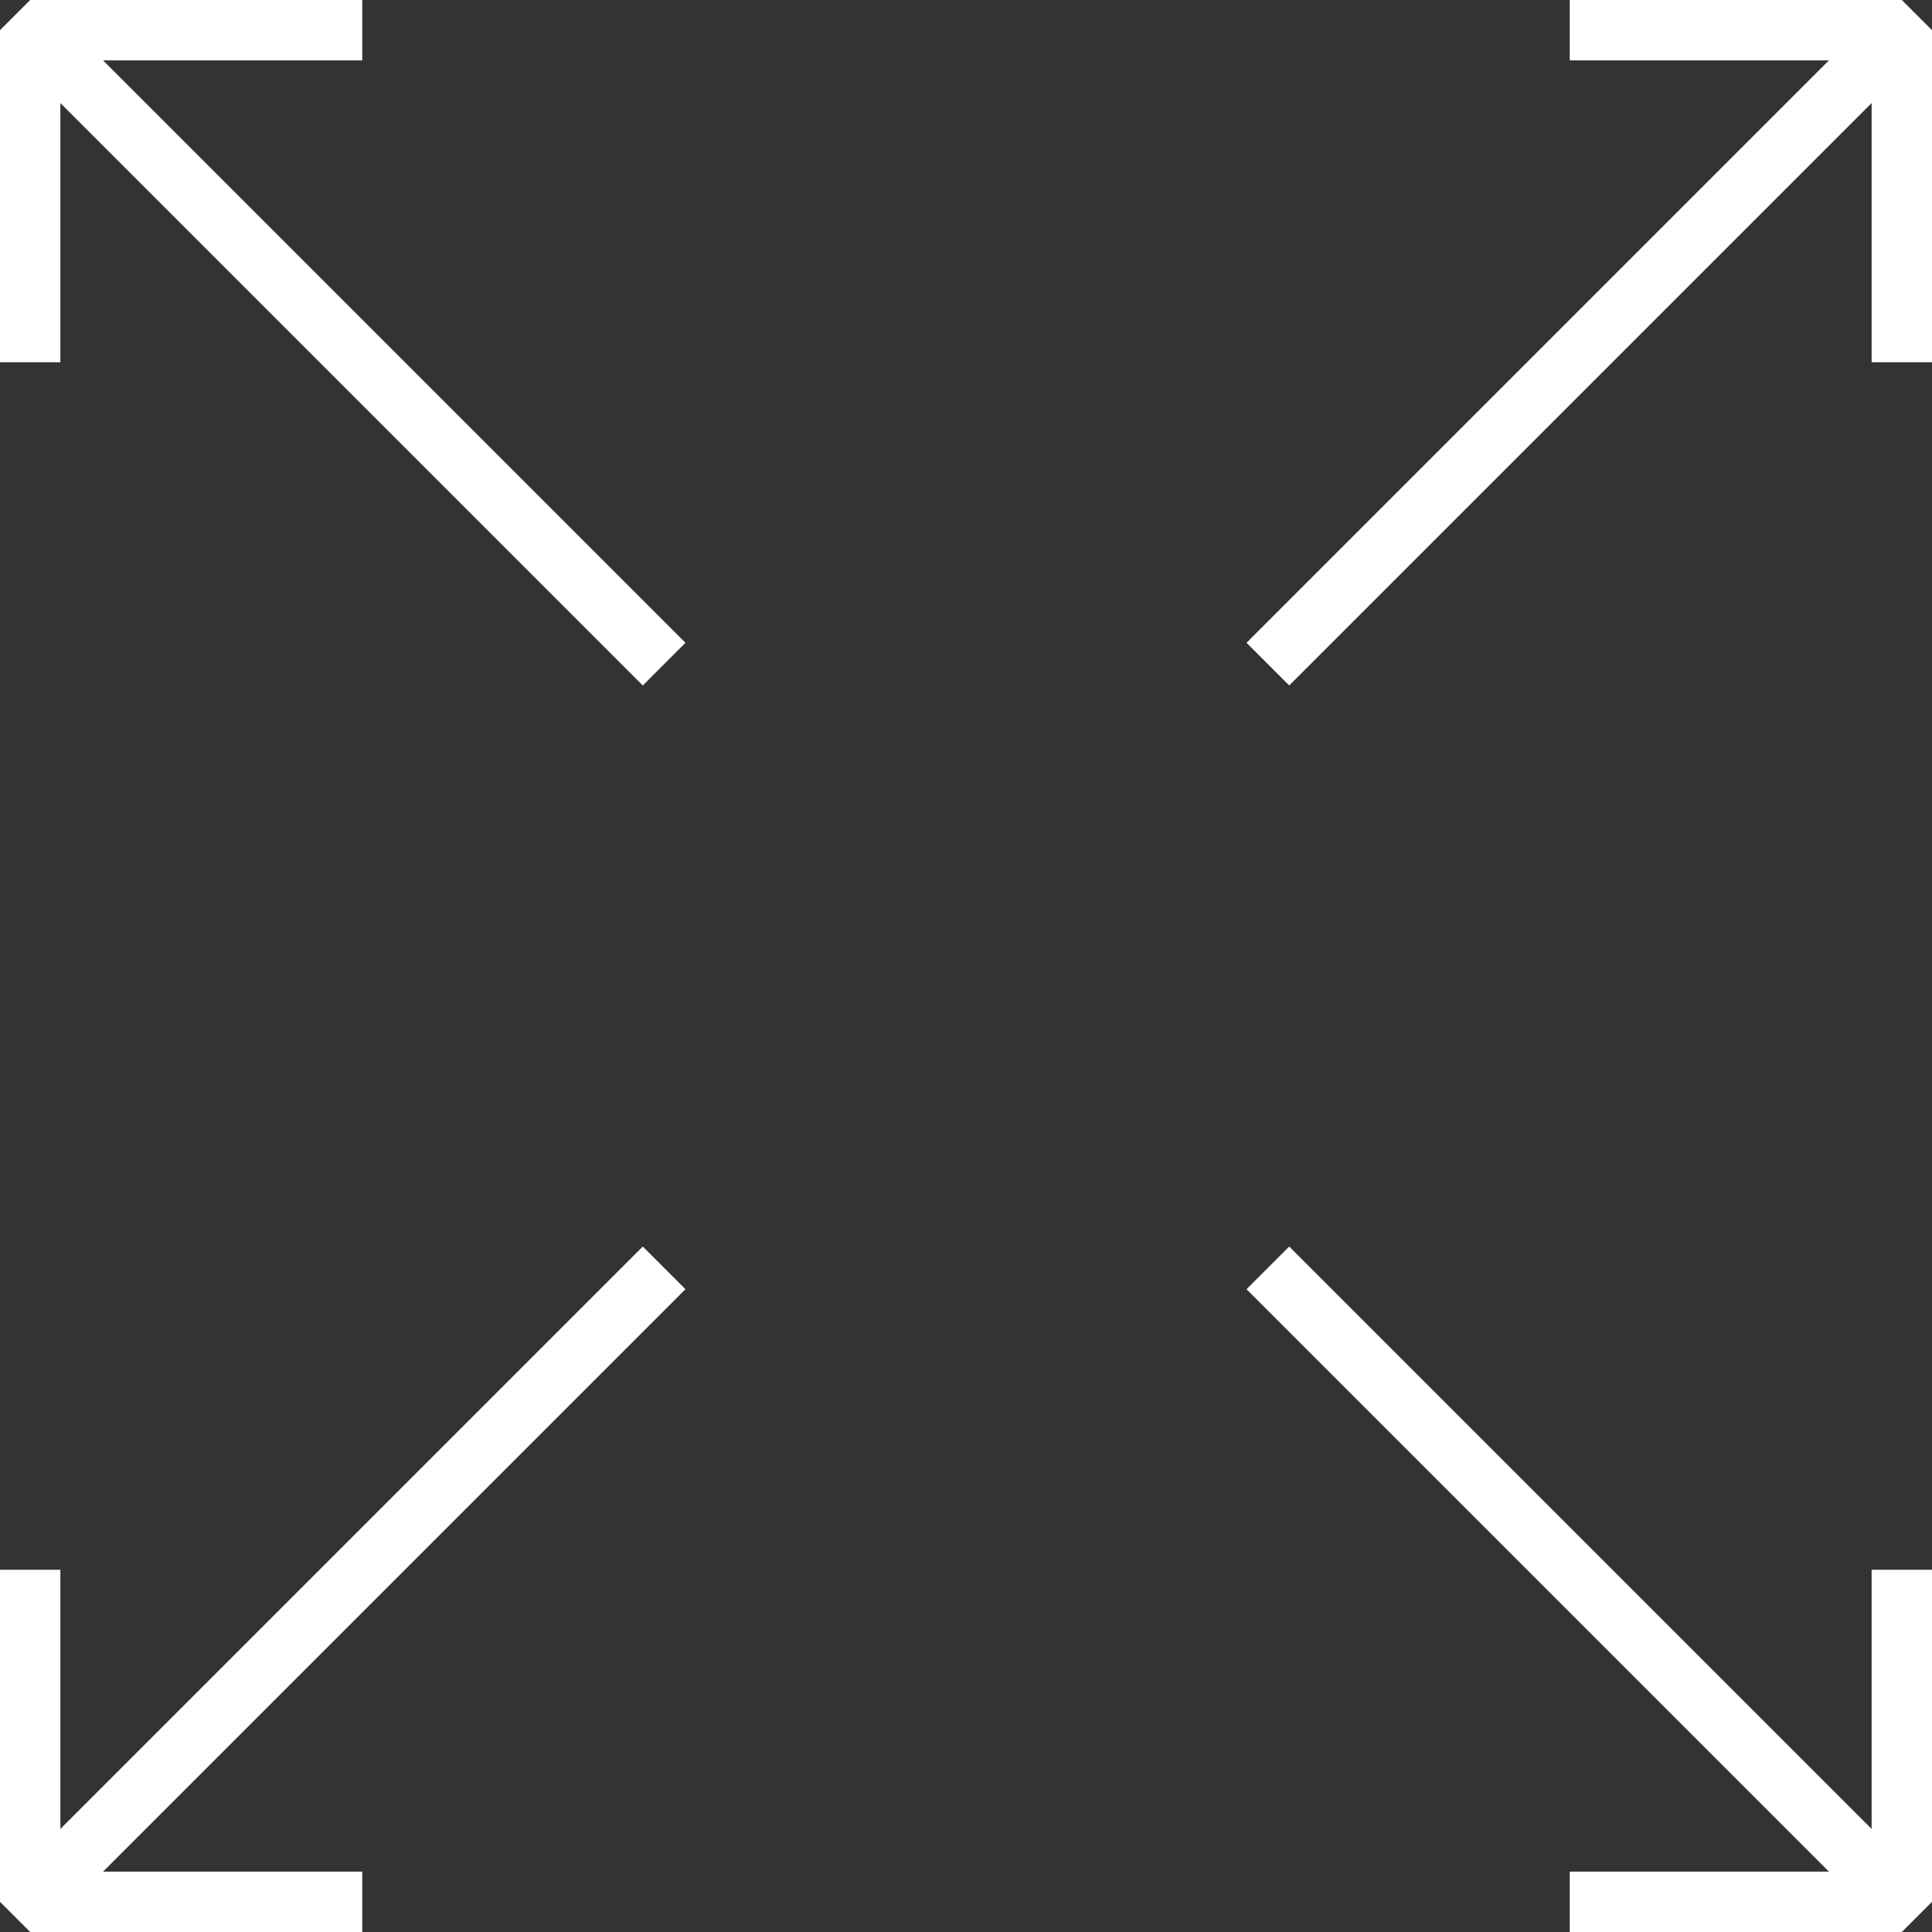 <?xml version="1.0" encoding="iso-8859-1"?>
<!-- Generator: Adobe Illustrator 19.1.0, SVG Export Plug-In . SVG Version: 6.00 Build 0)  -->
<svg version="1.1" id="Capa_1" xmlns="http://www.w3.org/2000/svg" xmlns:xlink="http://www.w3.org/1999/xlink" x="0px" y="0px"
	 viewBox="0 0 64 64" style="enable-background:new 0 0 64 64;" xml:space="preserve" fill="#fff">
<rect x="0" y="0" width="64" height="64" fill="#333333" stroke="none"/>
<g>
	<g>
		<polygon points="2,3.414 21.293,22.707 22.707,21.293 3.414,2 12,2 12,0 1,0 0,1 0,12 2,12 		"/>
		<polygon points="12,64 12,62 3.414,62 22.707,42.707 21.293,41.293 2,60.586 2,52 0,52 0,63 1,64 		"/>
		<polygon points="62,60.586 42.707,41.293 41.293,42.707 60.586,62 52,62 52,64 63,64 64,63 64,52 62,52 		"/>
		<polygon points="52,0 52,2 60.586,2 41.293,21.293 42.707,22.707 62,3.414 62,12 64,12 64,1 63,0 		"/>
	</g>
</g>
<g>
</g>
<g>
</g>
<g>
</g>
<g>
</g>
<g>
</g>
<g>
</g>
<g>
</g>
<g>
</g>
<g>
</g>
<g>
</g>
<g>
</g>
<g>
</g>
<g>
</g>
<g>
</g>
<g>
</g>
</svg>
